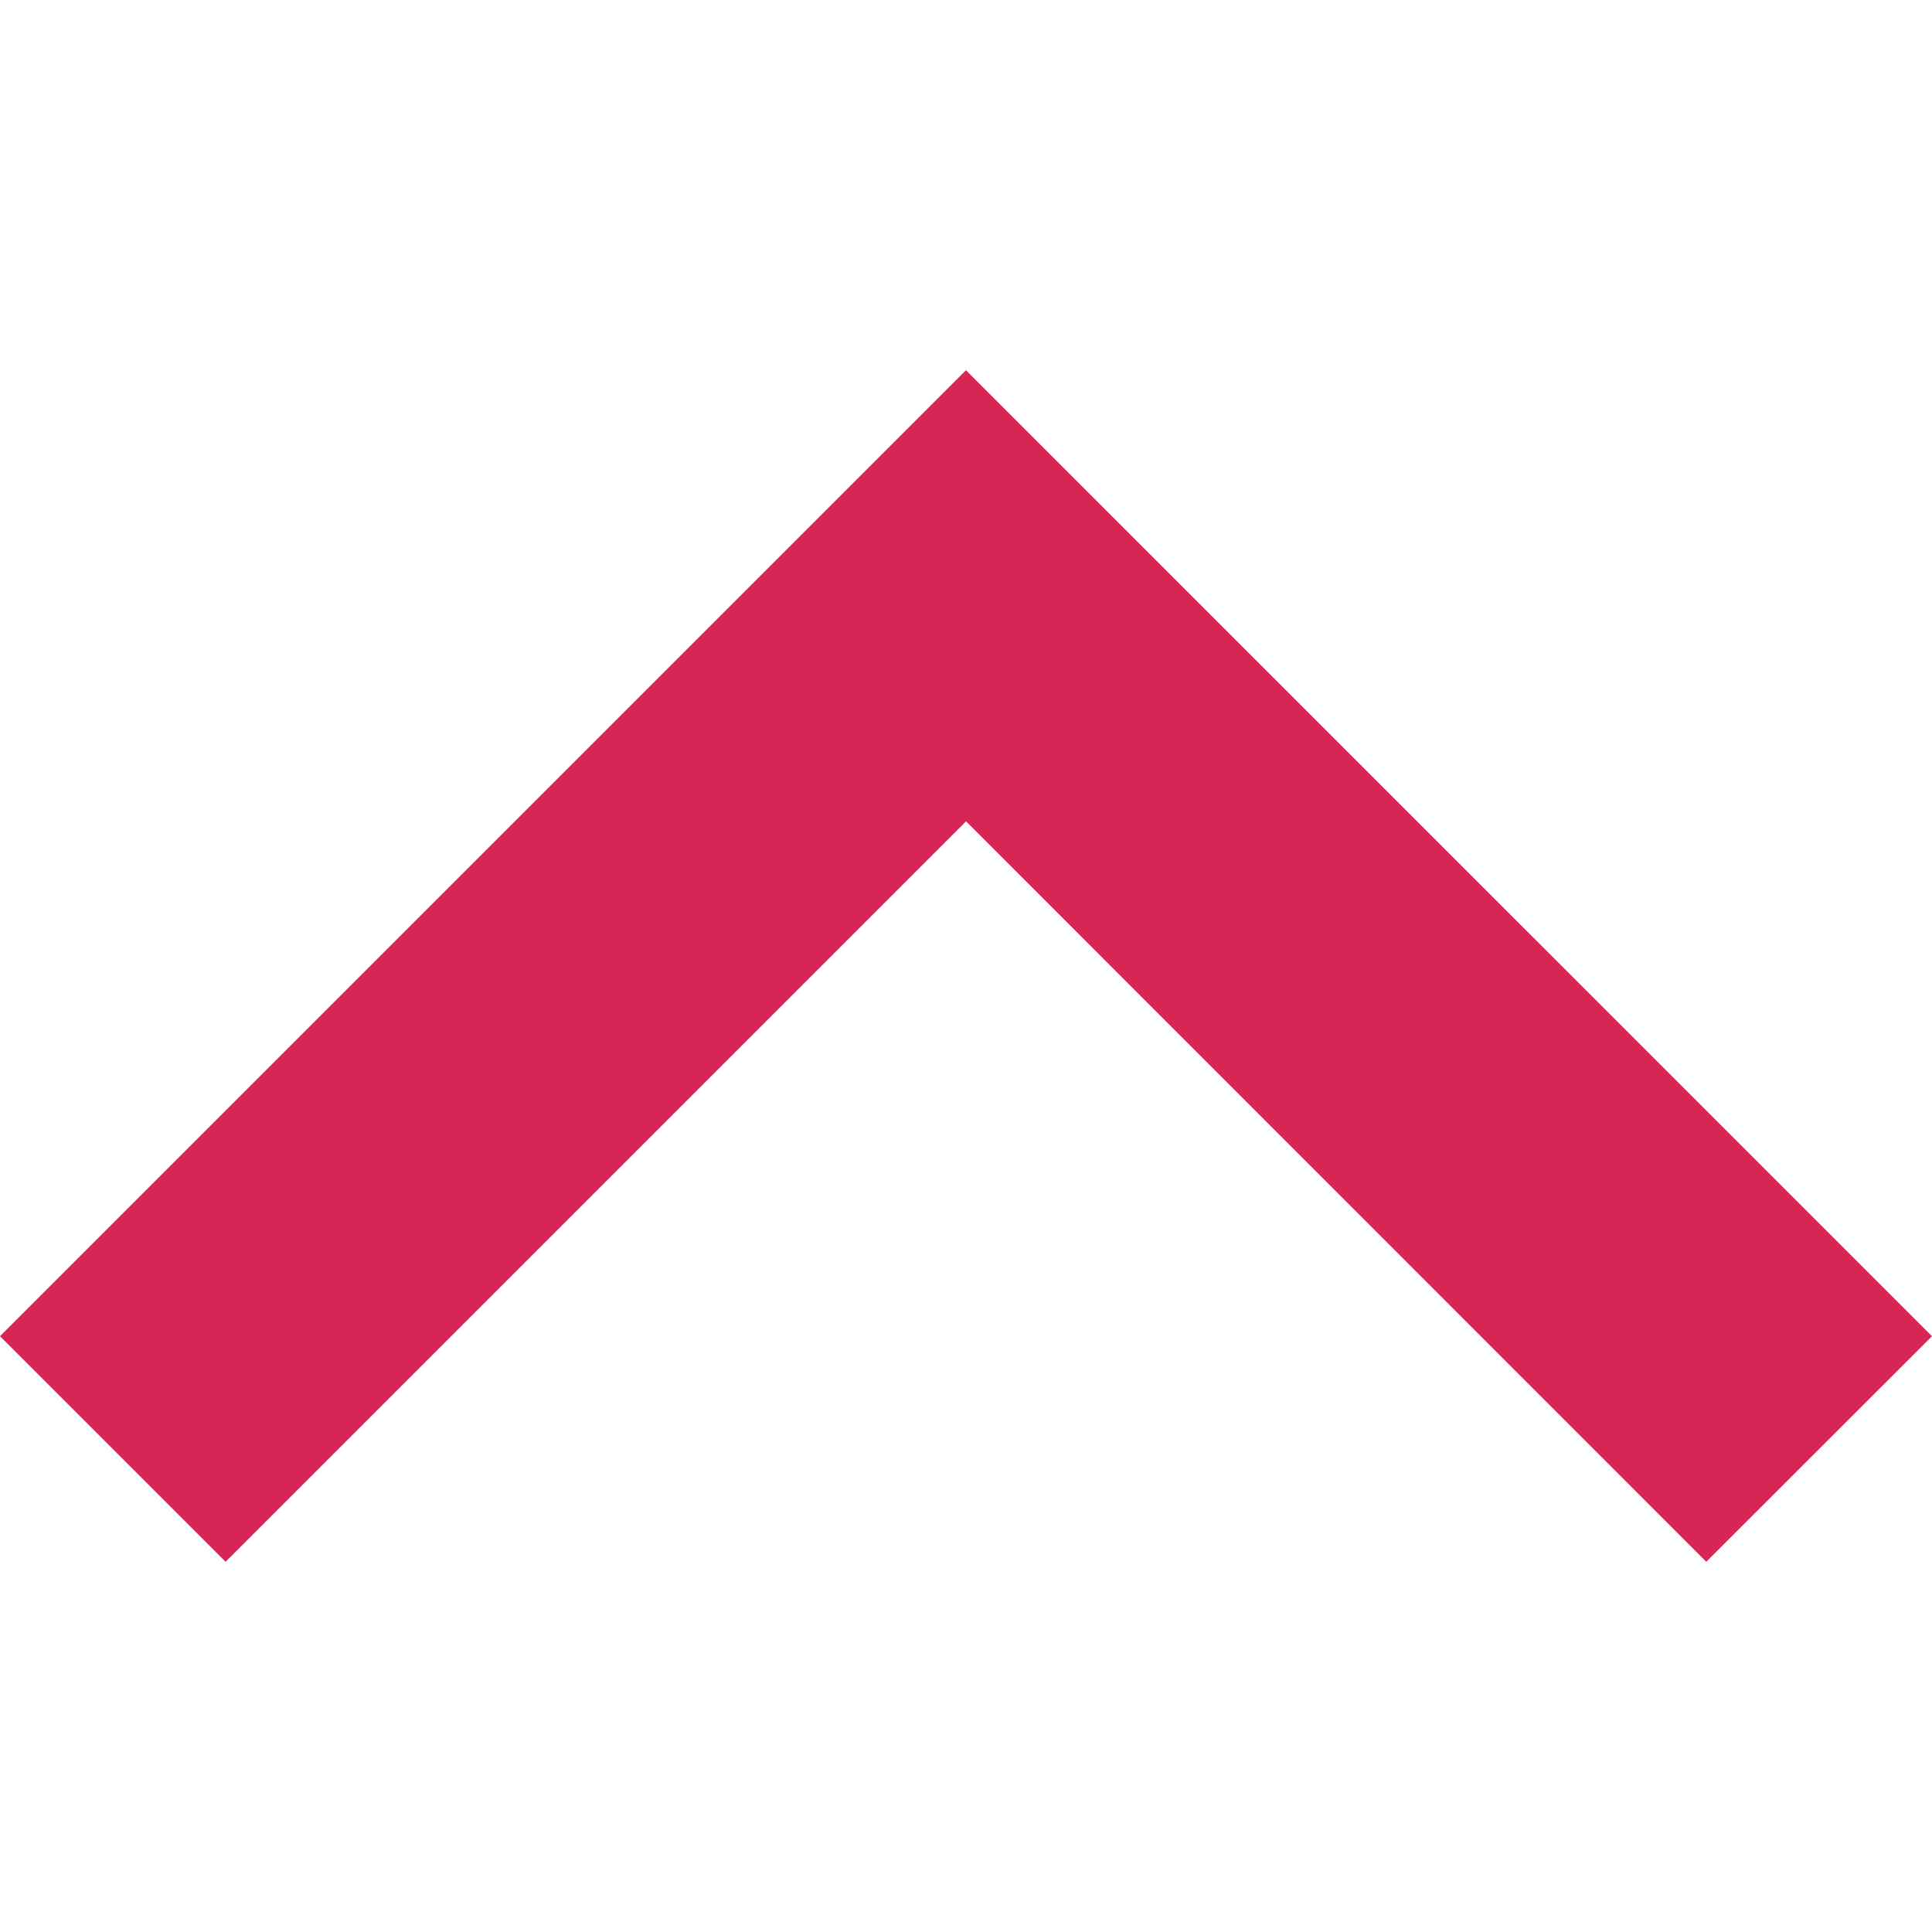 <?xml version="1.0" encoding="utf-8"?>
<!-- Generator: Adobe Illustrator 18.0.0, SVG Export Plug-In . SVG Version: 6.00 Build 0)  -->
<!DOCTYPE svg PUBLIC "-//W3C//DTD SVG 1.1//EN" "http://www.w3.org/Graphics/SVG/1.1/DTD/svg11.dtd">
<svg version="1.1" id="Layer_1" xmlns="http://www.w3.org/2000/svg" xmlns:xlink="http://www.w3.org/1999/xlink" x="0px" y="0px"
	 viewBox="0 0 56.693 56.693" enable-background="new 0 0 56.693 56.693" xml:space="preserve">
<g>
	<path fill="#D72556" d="M0,39.21l6.619,6.619l21.728-21.728l21.722,21.728l6.624-6.619L28.346,10.864L0,39.21z M0,39.21"/>
</g>
</svg>
